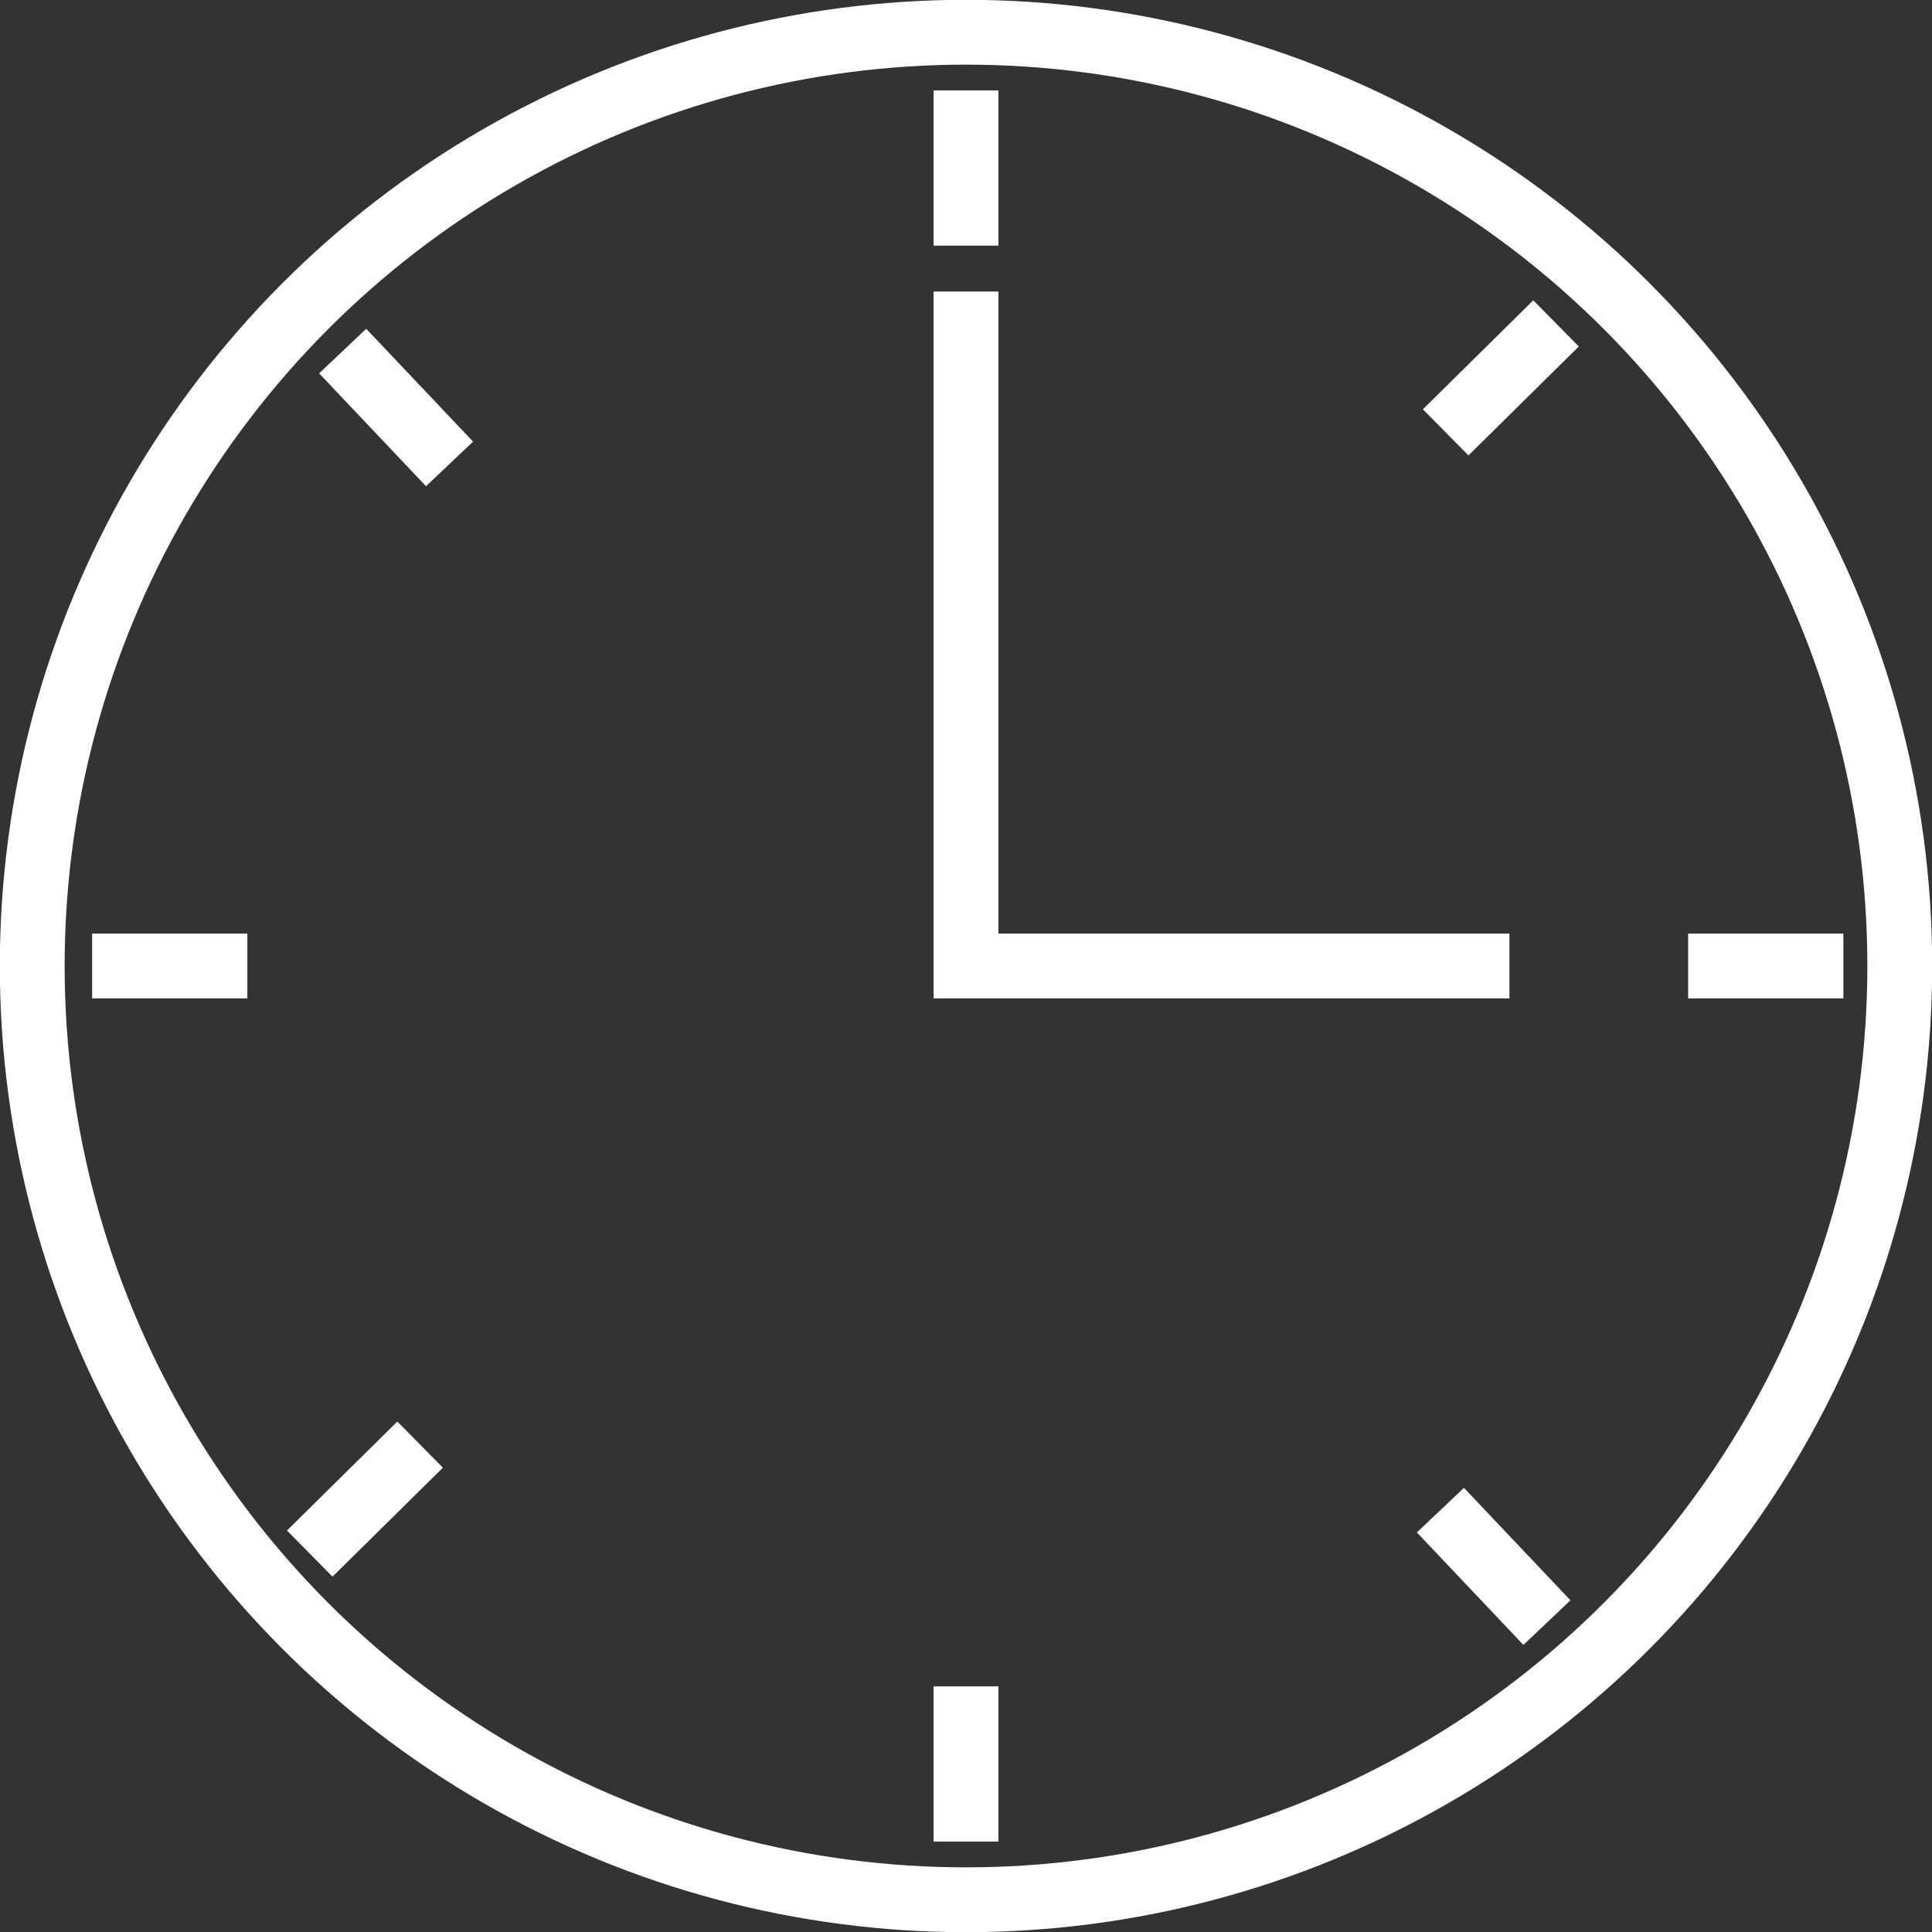 <?xml version="1.0" encoding="UTF-8"?><svg id="Layer_2" xmlns="http://www.w3.org/2000/svg" viewBox="0 0 55.14 55.14"><rect x="0" y="0" width="55.14" height="55.14" fill="#333333" stroke="none"/><defs><style>.cls-1{fill:none;stroke:#fff;stroke-miterlimit:10;stroke-width:1.85px;}</style></defs><g id="Full-scale_infographic"><g id="icons"><g><circle class="cls-1" cx="27.57" cy="27.57" r="26.65"/><polyline class="cls-1" points="27.57 8.32 27.57 27.57 43.08 27.57"/><line class="cls-1" x1="2.63" y1="27.57" x2="7.06" y2="27.57"/><line class="cls-1" x1="48.18" y1="27.57" x2="52.61" y2="27.57"/><line class="cls-1" x1="27.57" y1="2.58" x2="27.57" y2="7.01"/><line class="cls-1" x1="27.57" y1="48.13" x2="27.57" y2="52.56"/><line class="cls-1" x1="9.78" y1="10.02" x2="12.83" y2="13.24"/><line class="cls-1" x1="41.11" y1="43.1" x2="44.15" y2="46.31"/><line class="cls-1" x1="44.41" y1="9.23" x2="41.26" y2="12.34"/><line class="cls-1" x1="11.99" y1="41.23" x2="8.84" y2="44.34"/></g></g></g></svg>